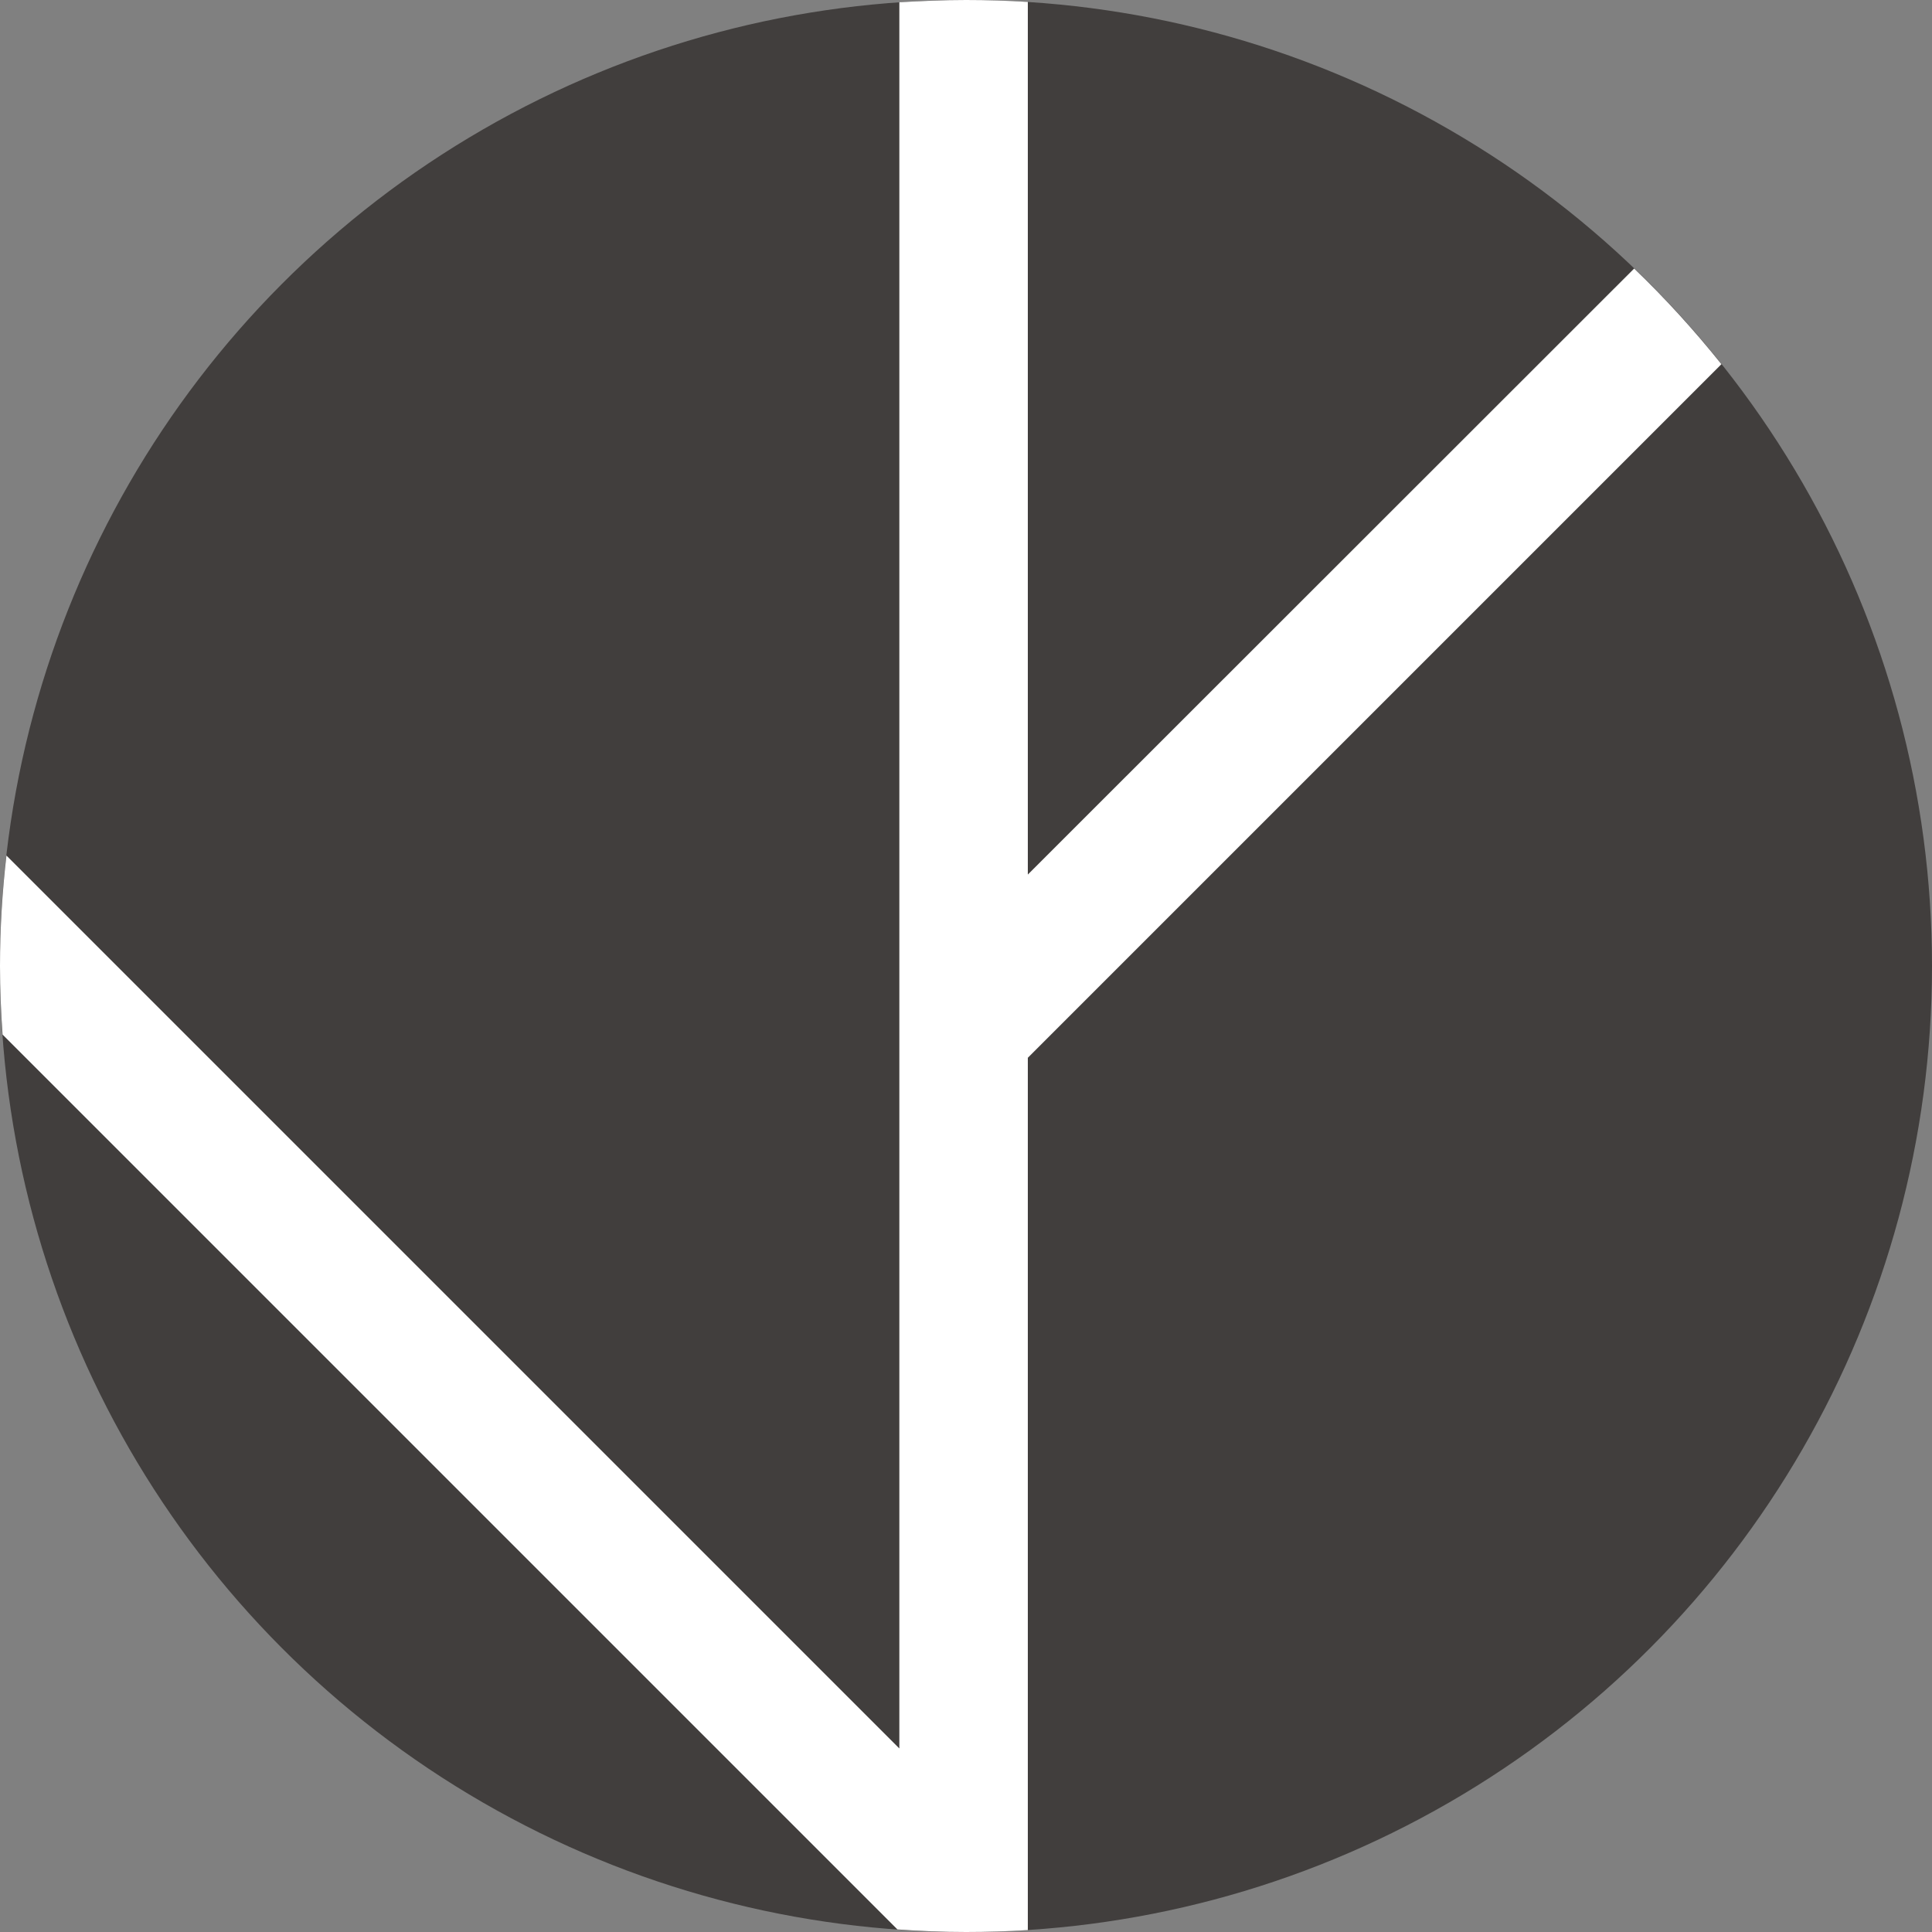 <?xml version="1.0" encoding="utf-8"?>
<!-- Generator: Adobe Illustrator 21.0.0, SVG Export Plug-In . SVG Version: 6.00 Build 0)  -->
<svg version="1.1" id="Capa_1" xmlns="http://www.w3.org/2000/svg" xmlns:xlink="http://www.w3.org/1999/xlink" x="0px" y="0px"
	 viewBox="0 0 600 600" style="enable-background:new 0 0 600 600;" xml:space="preserve">
<rect x="0" y="0" width="600" height="600" fill="#808080" stroke="none"/>
<style type="text/css">
	.st0{fill:#413E3D;}
	.st1{fill:#FFFFFF;}
</style>
<g>
	<circle class="st0" cx="300" cy="300" r="300"/>
</g>
<path class="st1" d="M0.8,321.3l277.9,277.9c7,0.5,14.2,0.8,21.3,0.8c6.5,0,12.9-0.2,19.2-0.6V328.5l215.4-215.4
	c-8.4-10.5-17.4-20.4-27.1-29.7L319.2,271.6V0.6C312.9,0.2,306.5,0,300,0c-6.9,0-13.8,0.3-20.7,0.7V543L2,265.7
	c-1.3,11.3-2,22.7-2,34.3C0,307.2,0.3,314.3,0.8,321.3z"/>
</svg>
